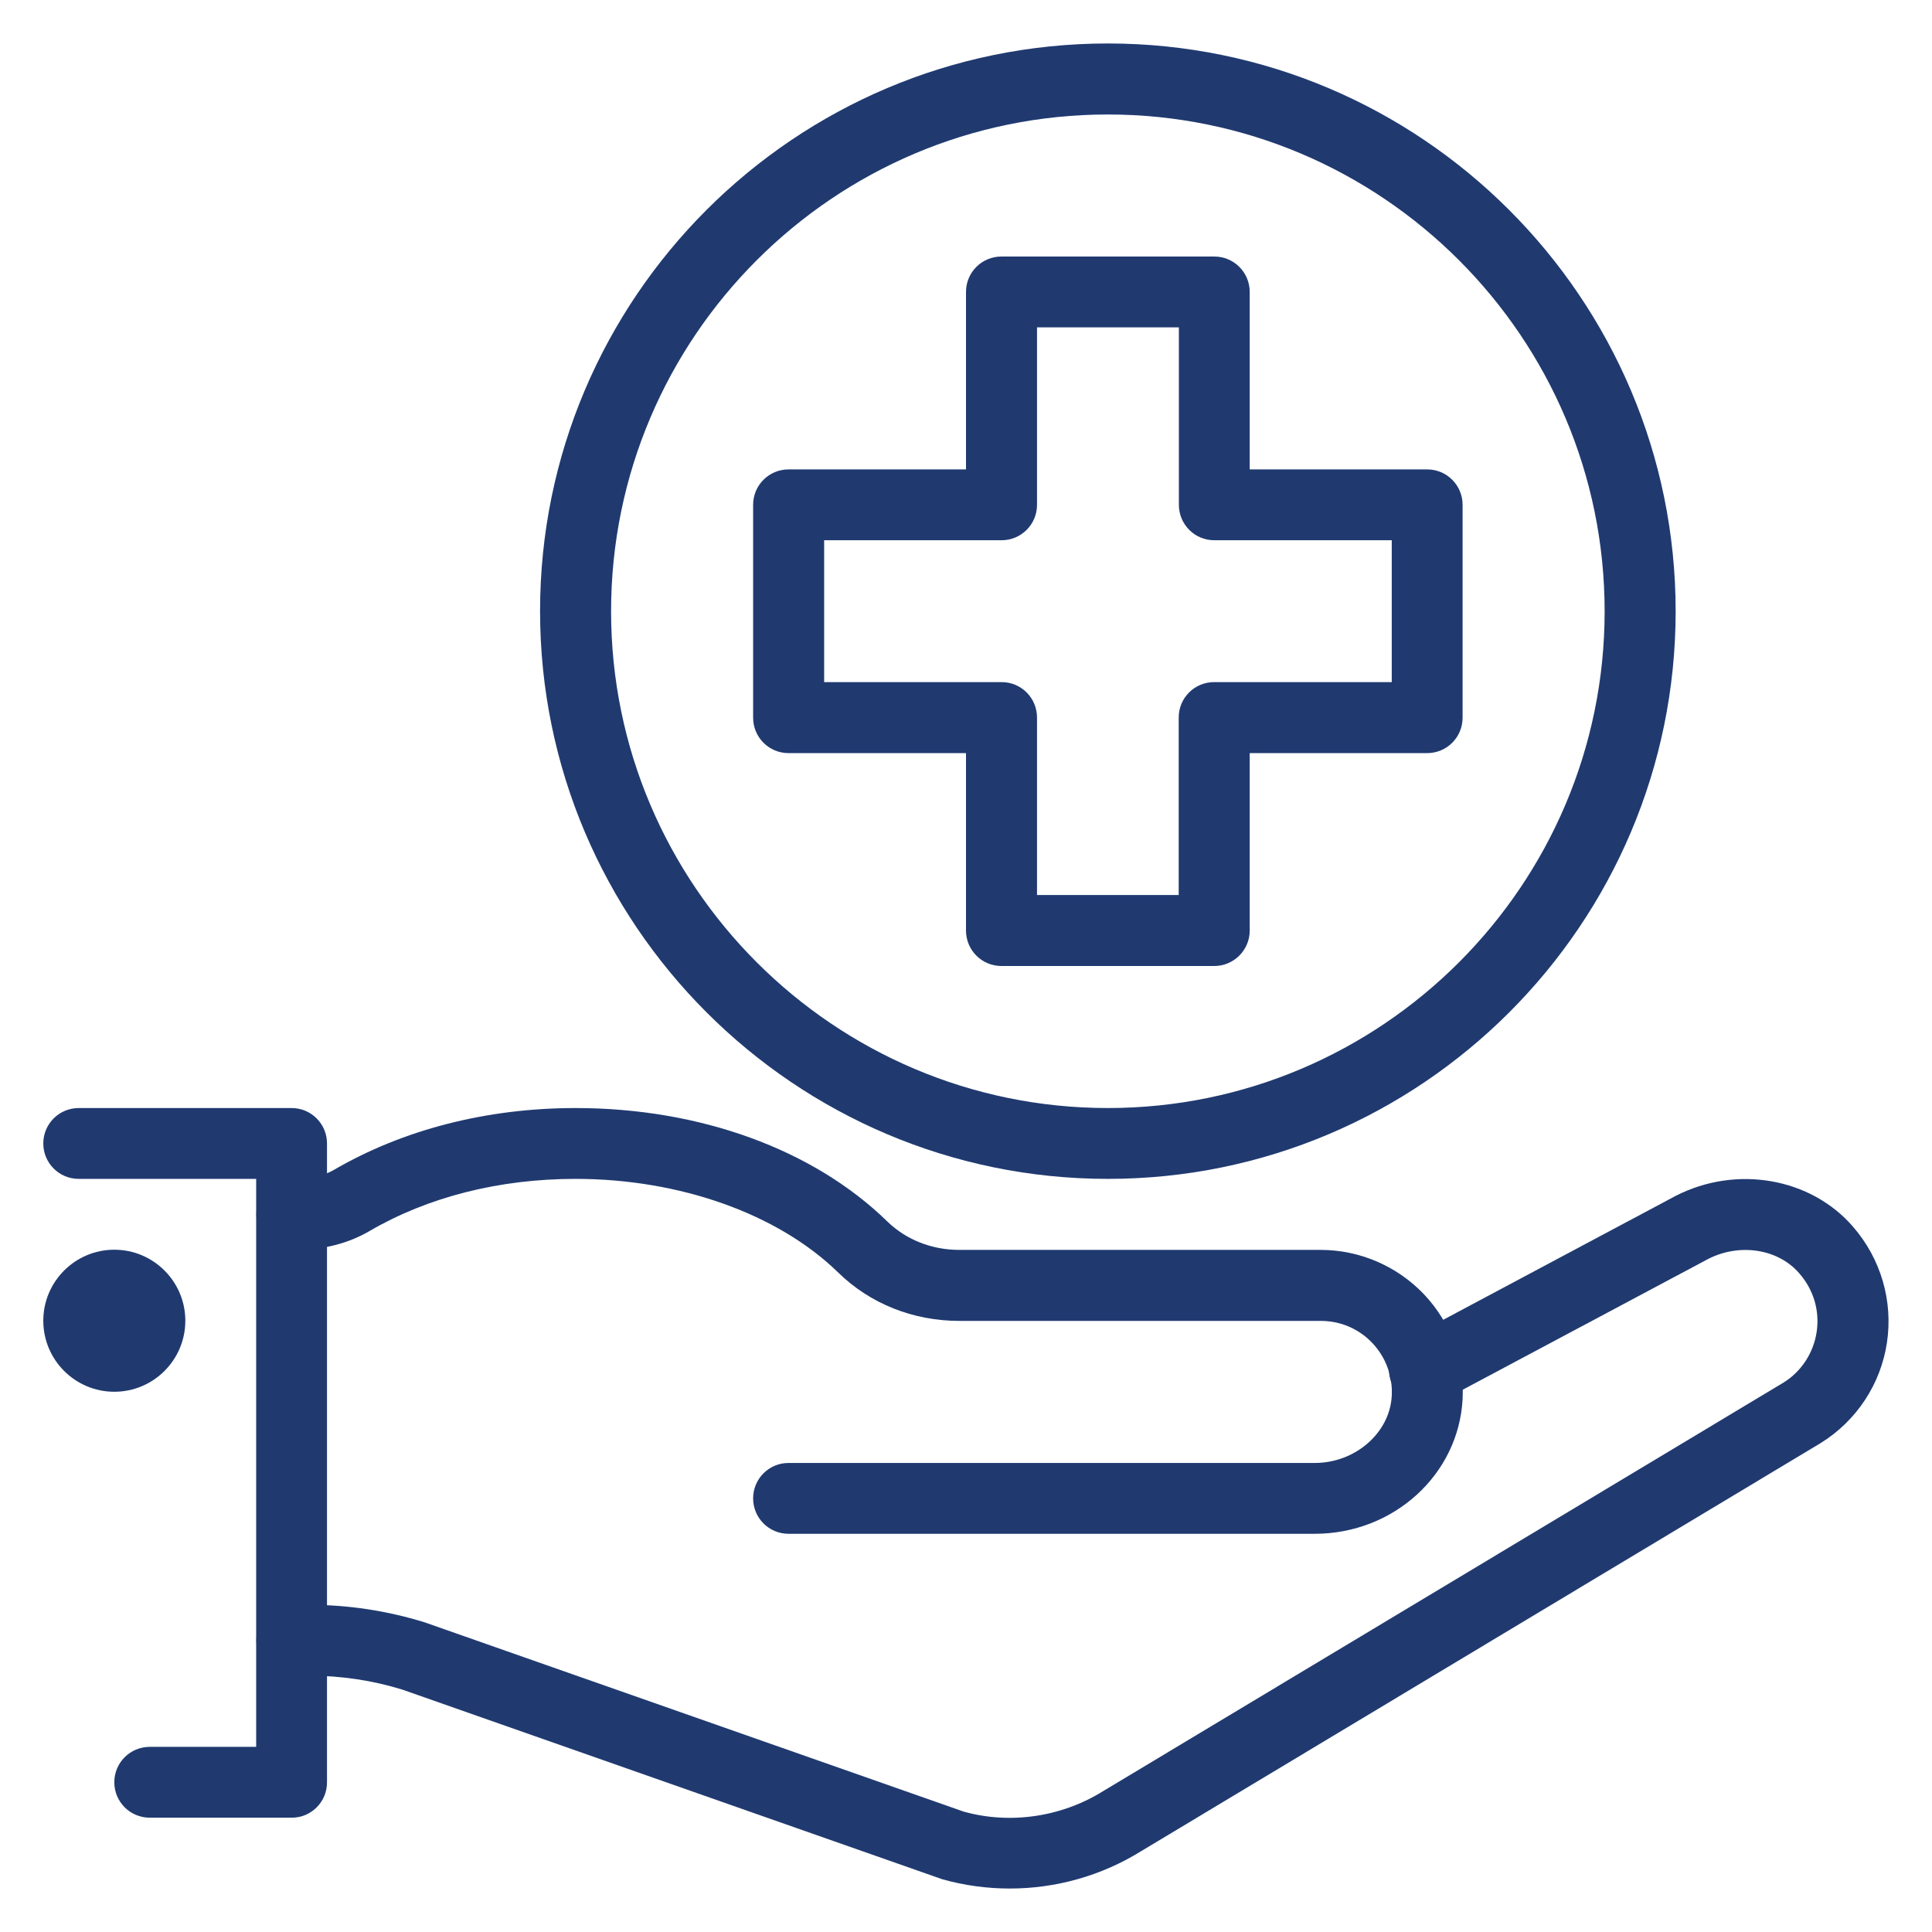 <?xml version="1.0" encoding="UTF-8"?> <svg xmlns="http://www.w3.org/2000/svg" xmlns:xlink="http://www.w3.org/1999/xlink" version="1.1" id="Layer_1" x="0px" y="0px" viewBox="0 0 1080 1080" style="enable-background:new 0 0 1080 1080;" xml:space="preserve"> <style type="text/css"> .st0{fill:#203A70;} </style> <g> <g> <path class="st0" d="M564.5,1055.7c-12.7,0-25.4-1.7-37.8-5.2l-301.8-106c-16.4-5.1-34.2-7.8-52.2-7.8h-9.6 c-11,0-19.8-8.9-19.8-19.8c0-11,8.9-19.8,19.8-19.8h9.6c22,0,43.7,3.3,64.7,9.8l301.3,105.8c25.7,7.2,54.6,3.2,78.2-11.6 l380.2-228.3c9.8-6.1,16.6-16.4,18.4-28.1c1.8-11.9-1.6-23.6-9.7-32.9c-11.8-13.7-33.2-17-50.8-8.1l-149.4,79.6 c-9.7,5.1-21.7,1.5-26.8-8.2c-5.2-9.7-1.5-21.7,8.2-26.8l149.7-79.8c34-17.4,75.6-10.1,99.2,17.3c15.6,18,22.4,41.6,18.9,64.8 s-17,43.6-36.9,56L637.6,1035C615.6,1048.6,590.2,1055.7,564.5,1055.7z"></path> </g> <g> <path class="st0" d="M734.9,857.4H440.8c-11,0-19.8-8.9-19.8-19.8c0-11,8.9-19.8,19.8-19.8H735c22.6,0,41.9-16.8,43-37.5 c0.6-11-3.3-21.5-10.8-29.5c-7.6-8-17.8-12.4-28.8-12.4h-202c-25.9,0-50.1-9.6-68-27.2C434.8,678.5,380,659,321.7,659 c-42.6,0-82.5,10.1-115.2,29.2c-11.8,6.9-26,10.5-41,10.5h-2.4c-11,0-19.8-8.9-19.8-19.8c0-11,8.9-19.8,19.8-19.8h2.4 c8,0,15.3-1.8,21.1-5.1c38.8-22.6,85.6-34.6,135.2-34.6c69.4,0,132.9,23.1,174.2,63.4c10.5,10.2,24.8,15.9,40.3,15.9h202 c21.7,0,42.6,9,57.6,24.7c15.1,15.9,22.8,36.8,21.7,58.8C815.3,824.4,779,857.4,734.9,857.4z"></path> </g> <g> <path class="st0" d="M619.3,659c-175,0-317.4-142.4-317.4-317.4S444.3,24.3,619.3,24.3s317.4,142.4,317.4,317.4 S794.3,659,619.3,659z M619.3,64c-153.1,0-277.7,124.6-277.7,277.7s124.6,277.7,277.7,277.7S897,494.8,897,341.7 S772.4,64,619.3,64z"></path> </g> <g> <path class="st0" d="M163.1,1016.1H83.7c-11,0-19.8-8.9-19.8-19.8c0-11,8.9-19.8,19.8-19.8h59.5V659H44c-11,0-19.8-8.9-19.8-19.8 c0-11,8.9-19.8,19.8-19.8h119c11,0,19.8,8.9,19.8,19.8v357C182.9,1007.2,174,1016.1,163.1,1016.1z"></path> </g> <g> <path class="st0" d="M63.9,778c-21.9,0-39.7-17.8-39.7-39.7s17.8-39.7,39.7-39.7s39.7,17.8,39.7,39.7S85.8,778,63.9,778z M63.9,738.3L63.9,738.3L63.9,738.3z"></path> </g> <g> <path class="st0" d="M678.8,540h-119c-11,0-19.8-8.9-19.8-19.8V421h-99.2c-11,0-19.8-8.9-19.8-19.8v-119c0-11,8.9-19.8,19.8-19.8 H540v-99.2c0-11,8.9-19.8,19.8-19.8h119c11,0,19.8,8.9,19.8,19.8v99.2h99.2c11,0,19.8,8.9,19.8,19.8v119c0,11-8.9,19.8-19.8,19.8 h-99.2v99.2C698.6,531.1,689.7,540,678.8,540z M579.6,500.3h79.3v-99.2c0-11,8.9-19.8,19.8-19.8H778V302h-99.2 c-11,0-19.8-8.9-19.8-19.8V183h-79.3v99.2c0,11-8.9,19.8-19.8,19.8h-99.2v79.3h99.2c11,0,19.8,8.9,19.8,19.8v99.2H579.6z"></path> </g> </g> </svg> 
